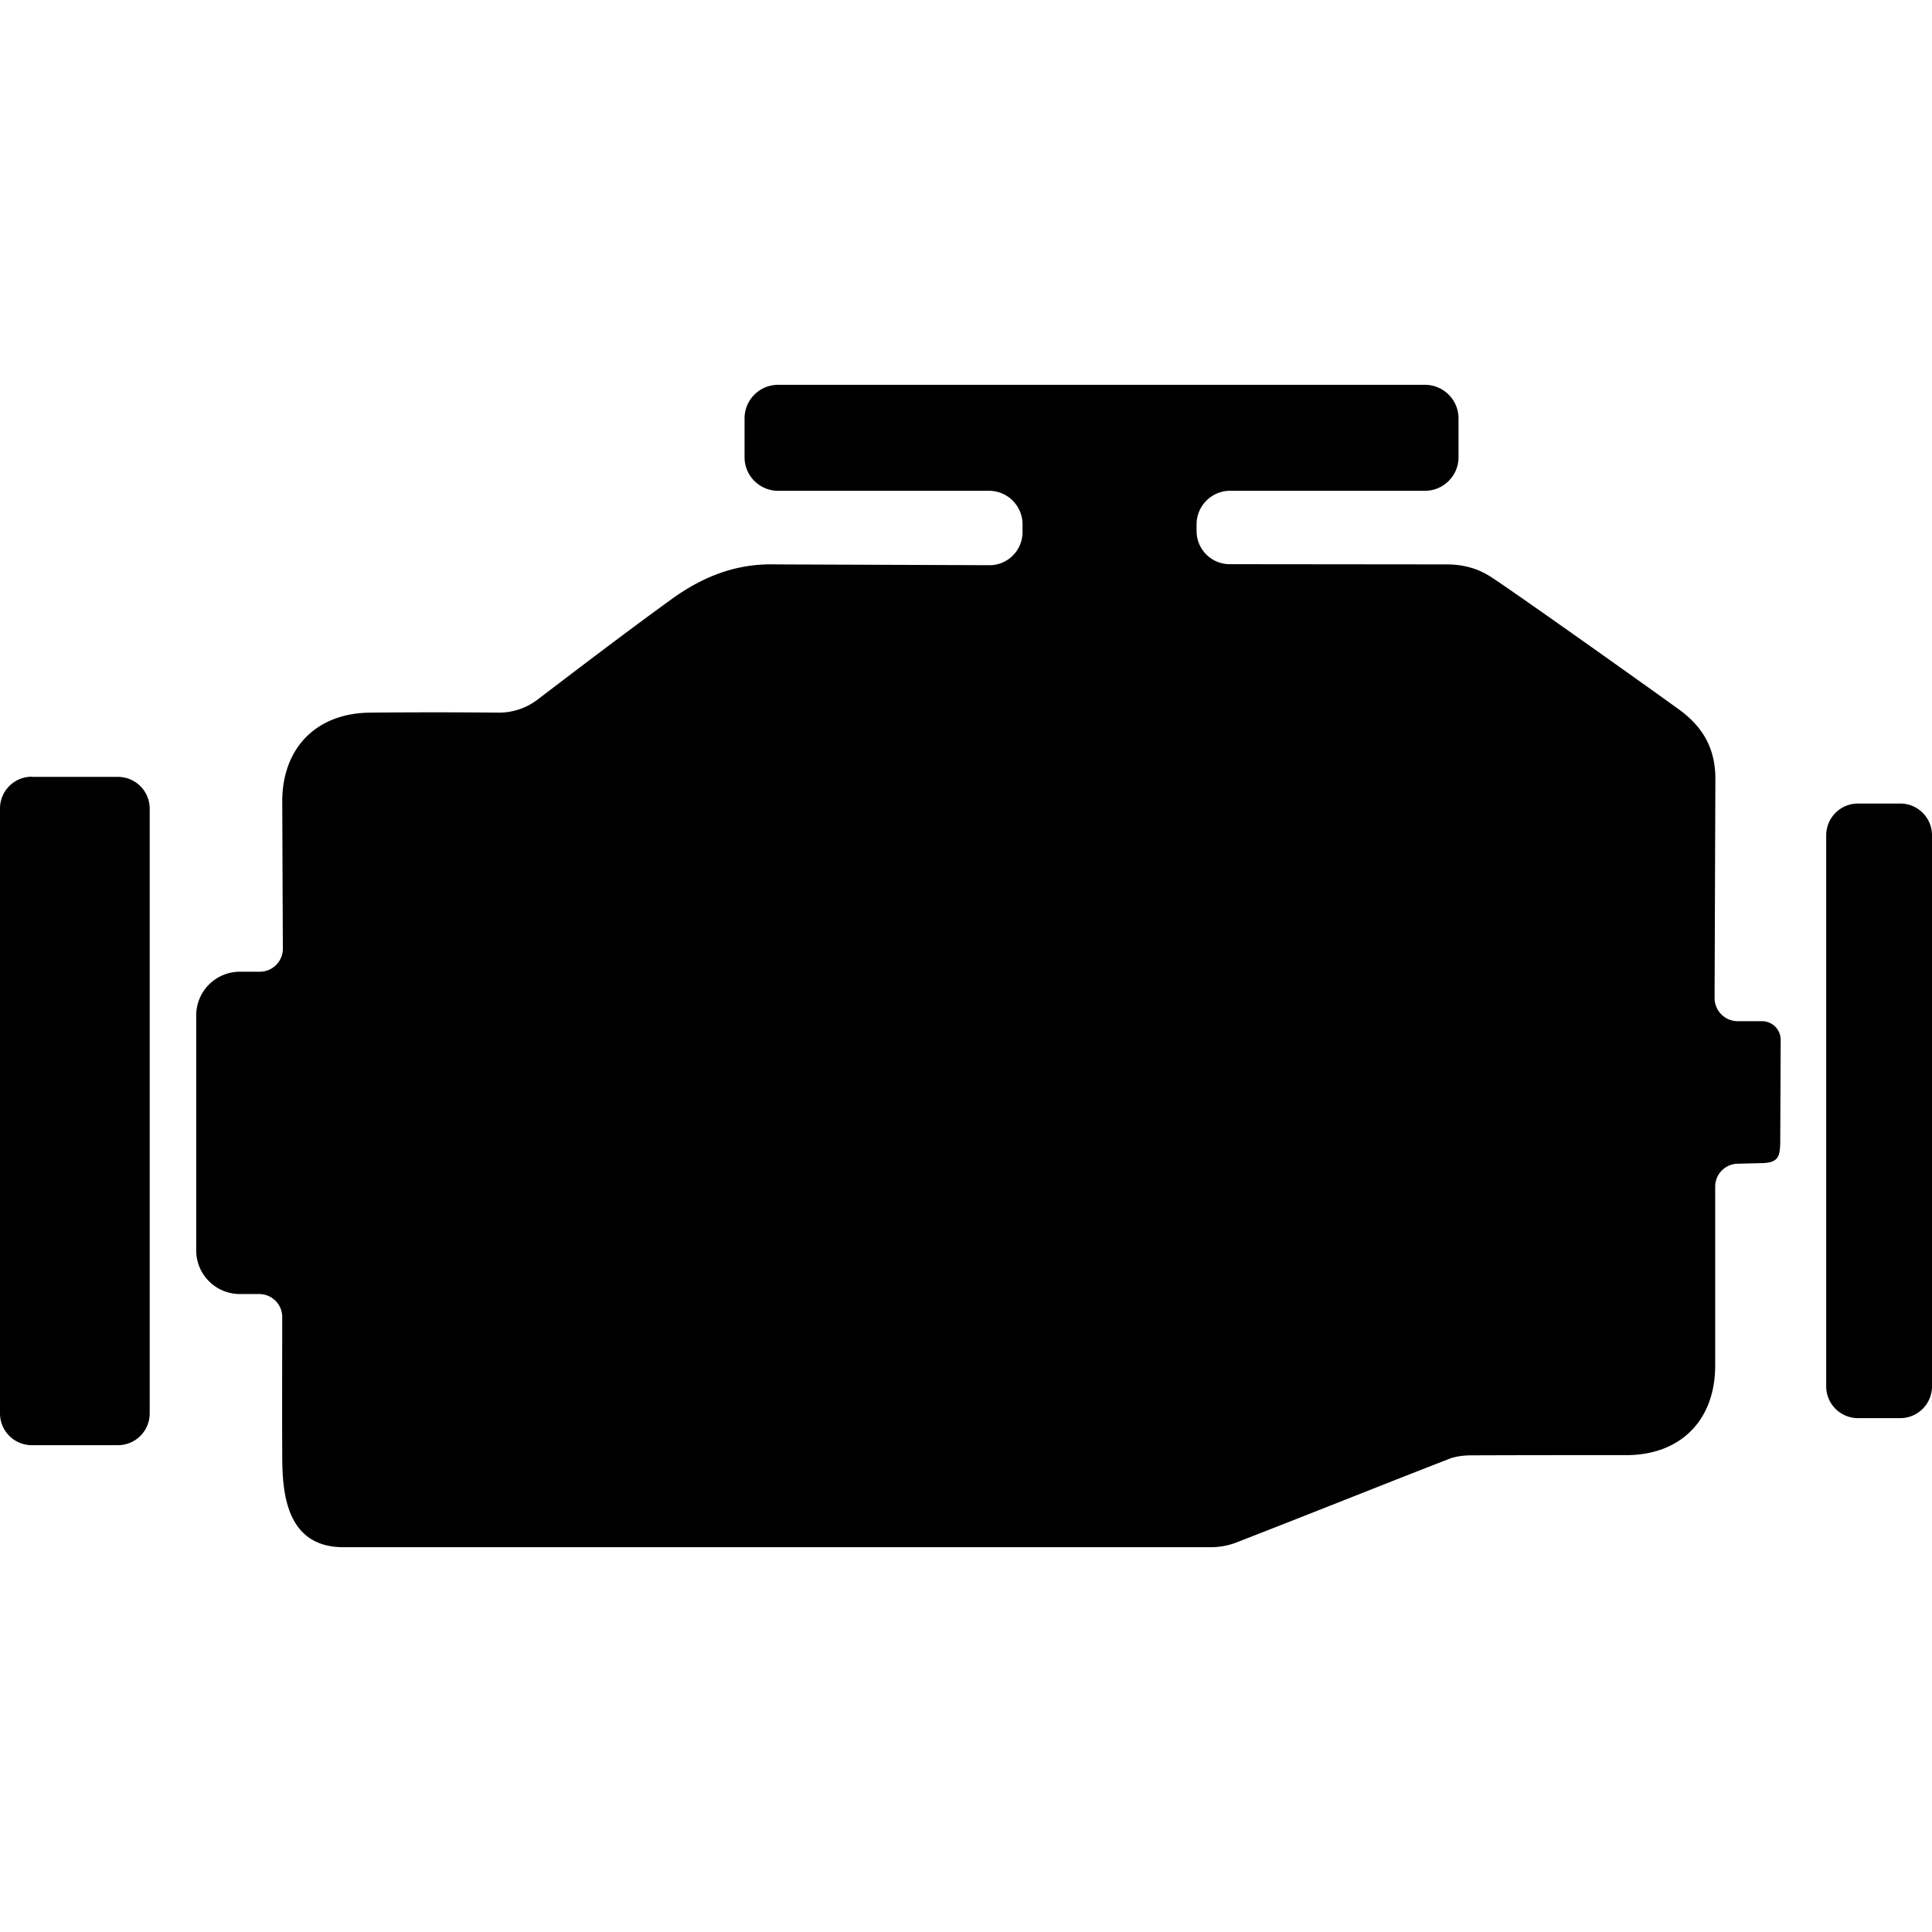 <svg xmlns="http://www.w3.org/2000/svg" width="89.938" height="89.938"><path d="M88.461 37.406h-1.969a1.48 1.48 0 00-1.479 1.477v25.655a1.48 1.48 0 001.479 1.479h1.969a1.48 1.48 0 001.477-1.479V38.882c0-.813-.663-1.476-1.477-1.476zM1.477 36.157A1.48 1.48 0 000 37.634v28.164a1.48 1.48 0 001.477 1.478h4.015a1.48 1.48 0 001.477-1.478V37.642a1.48 1.48 0 00-1.477-1.477H1.477v-.008zm56.14 35.624c3.294-1.278 6.568-2.595 9.855-3.872.293-.113.634-.152.947-.16 2.432-.01 4.864-.01 7.288-.01 2.519 0 4.138-1.62 4.138-4.166v-8.331c0-.597.481-1.069 1.069-1.069l1.05-.027c.834 0 .883-.323.909-.9l.021-4.837a.87.87 0 00-.872-.871h-1.126a1.078 1.078 0 01-1.079-1.08l.036-10.101c.029-1.496-.576-2.527-1.723-3.352-1.969-1.42-7.771-5.538-8.719-6.144-.652-.427-1.363-.597-2.158-.587l-10.007-.01a1.543 1.543 0 01-1.543-1.543v-.312c0-.861.7-1.562 1.562-1.562h9.07c.86 0 1.562-.7 1.562-1.562v-1.809c0-.861-.701-1.562-1.562-1.562H36.222c-.862 0-1.562.7-1.562 1.562v1.809c0 .861.7 1.562 1.562 1.562h9.816c.862 0 1.563.701 1.563 1.562v.36c0 .852-.691 1.552-1.555 1.542l-9.911-.037c-1.895-.057-3.446.587-4.886 1.628-2.102 1.524-4.165 3.096-6.229 4.668a2.966 2.966 0 01-1.827.605c-1.987-.02-3.976-.02-5.964 0-2.471.019-4.07 1.609-4.09 4.09l.028 6.901a1.07 1.07 0 01-1.07 1.069h-.927a2.033 2.033 0 00-2.036 2.036v10.935c0 1.126.909 2.034 2.036 2.034h.899a1.07 1.07 0 011.069 1.07c0 1.57-.01 4.496 0 6.189 0 1.573-.028 4.526 2.85 4.526h40.37c.426.002.871-.083 1.259-.244z"/></svg>